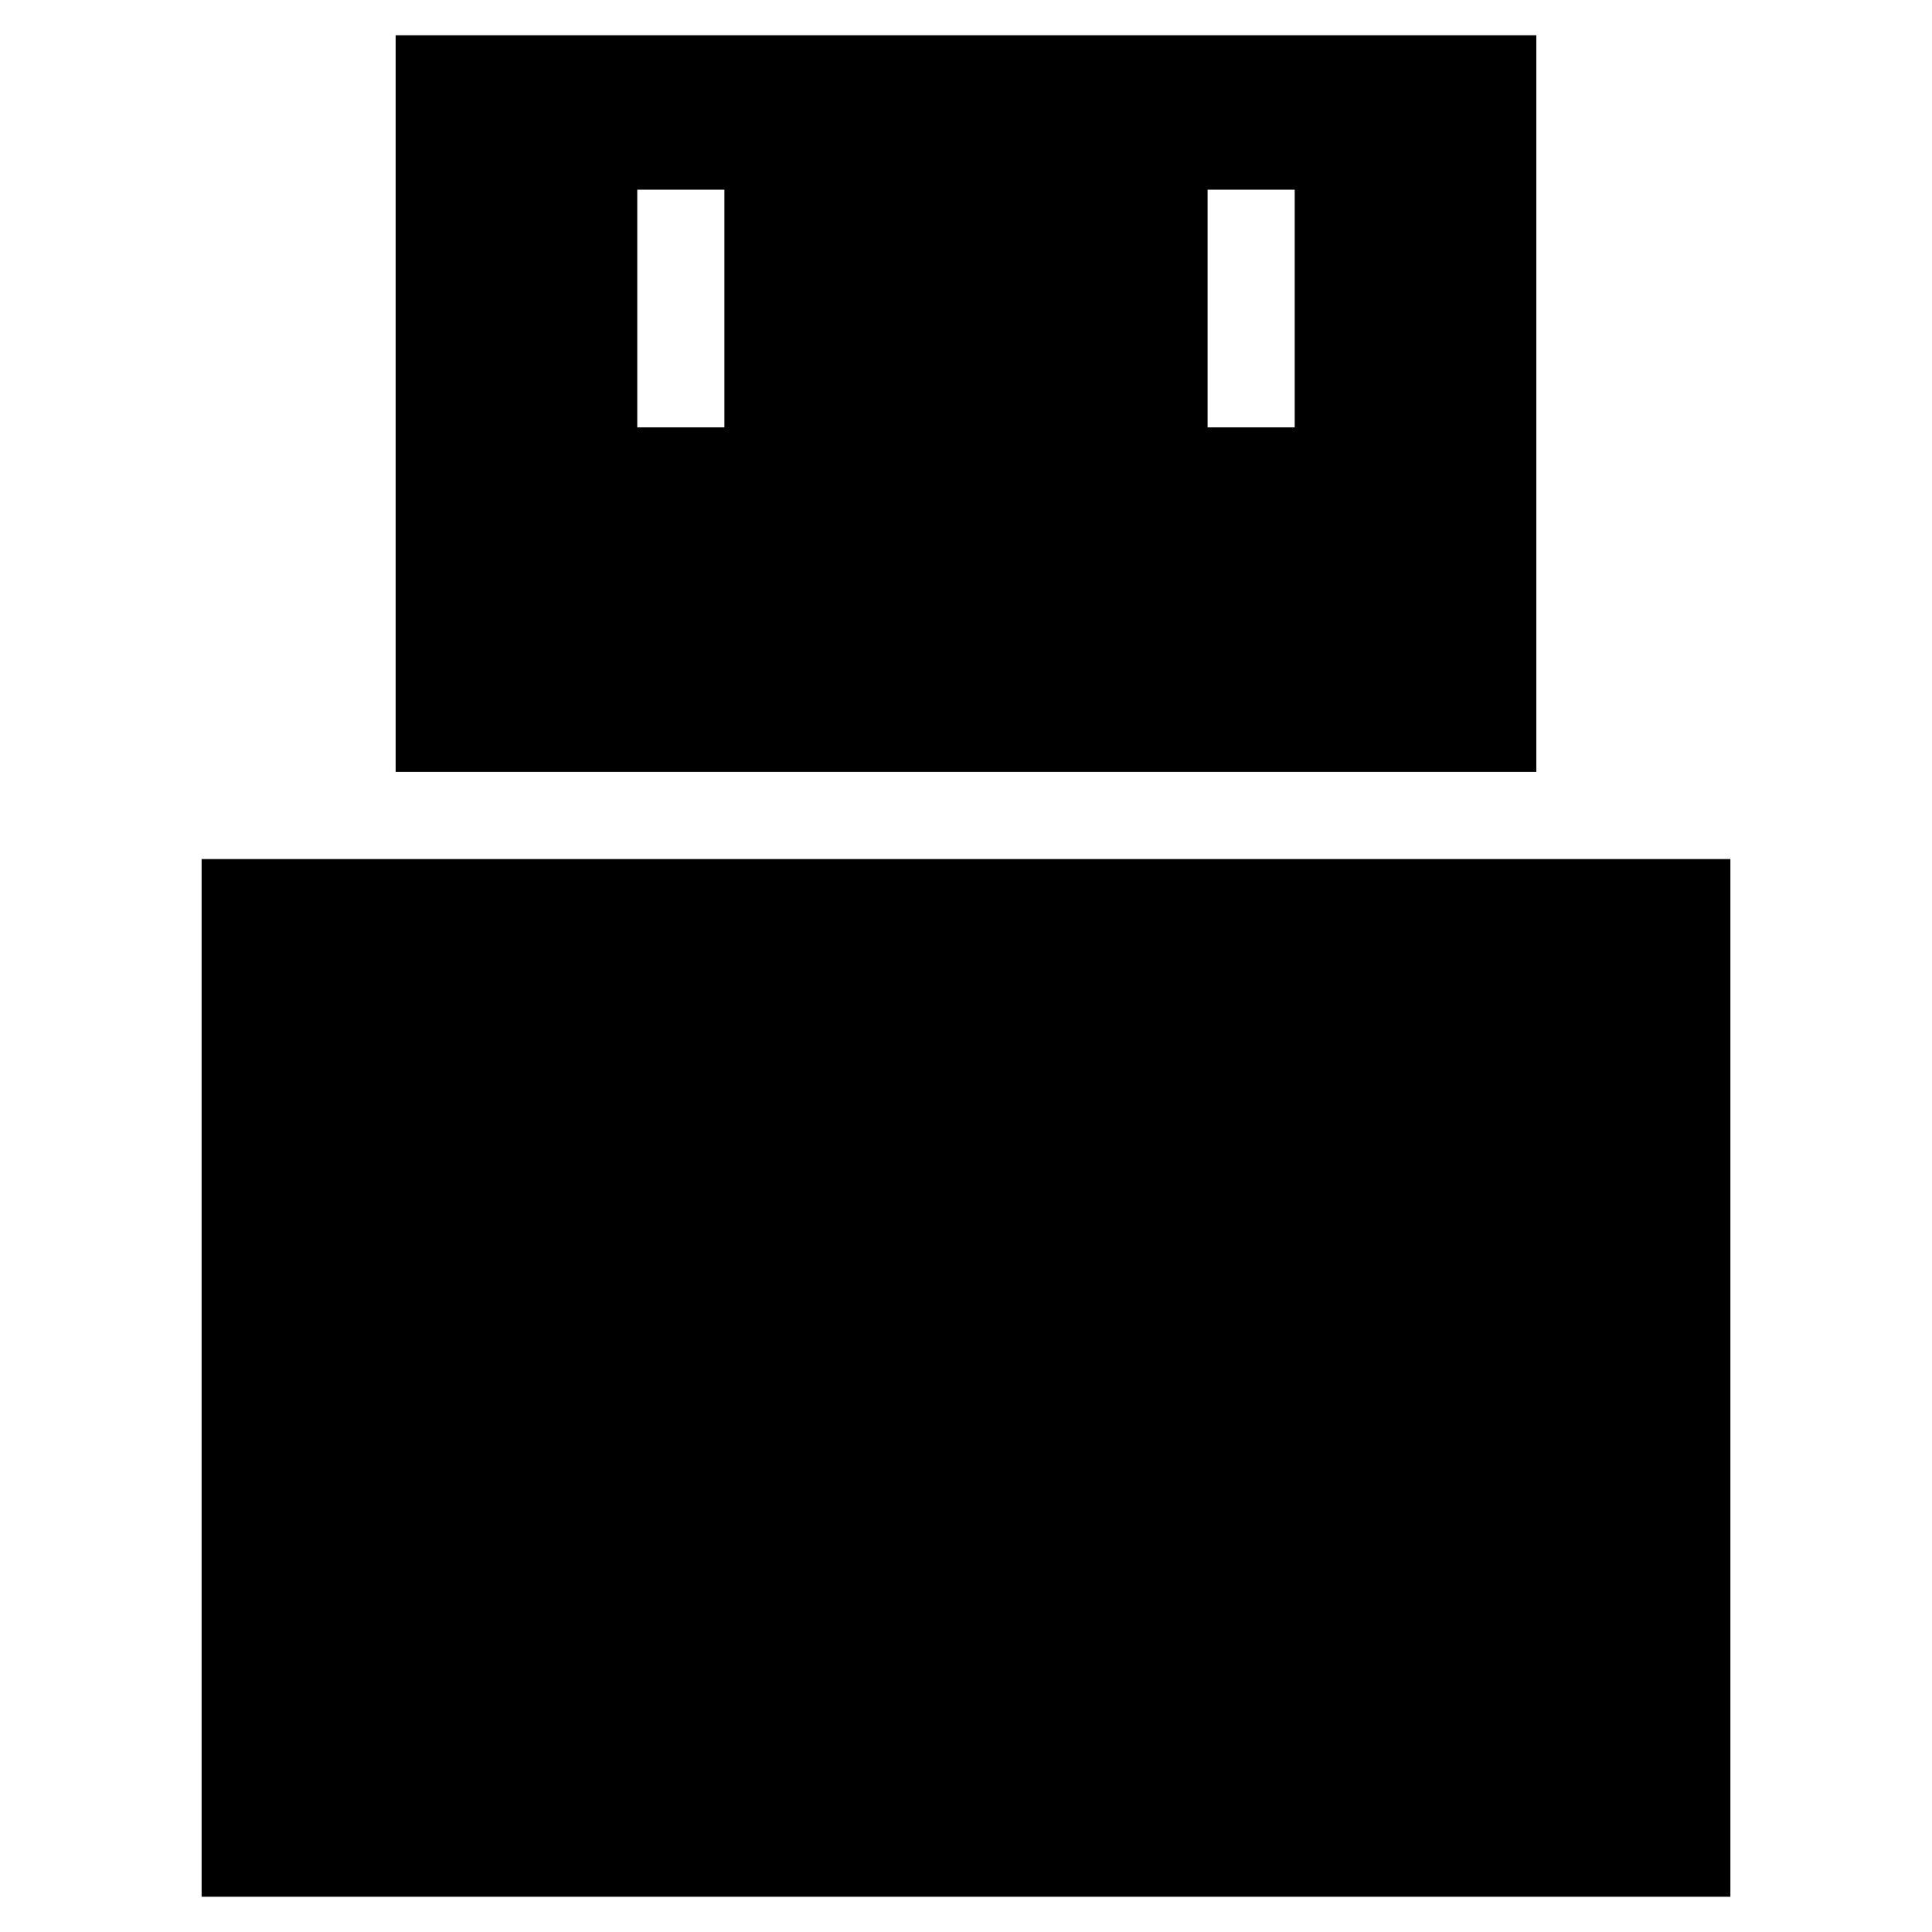 <?xml version="1.0" encoding="UTF-8"?>
<!-- Uploaded to: SVG Repo, www.svgrepo.com, Generator: SVG Repo Mixer Tools -->
<svg fill="#000000" width="800px" height="800px" version="1.1" viewBox="144 144 512 512" xmlns="http://www.w3.org/2000/svg">
 <g>
  <path d="m225.77 371.66h-28.34v275h405.14v-275z"/>
  <path d="m551.14 153.34h-302.29v195.23h302.29zm-215.17 103.91h-23.09v-62.977h23.09zm151.14 0h-23.09v-62.977h23.09z"/>
 </g>
</svg>